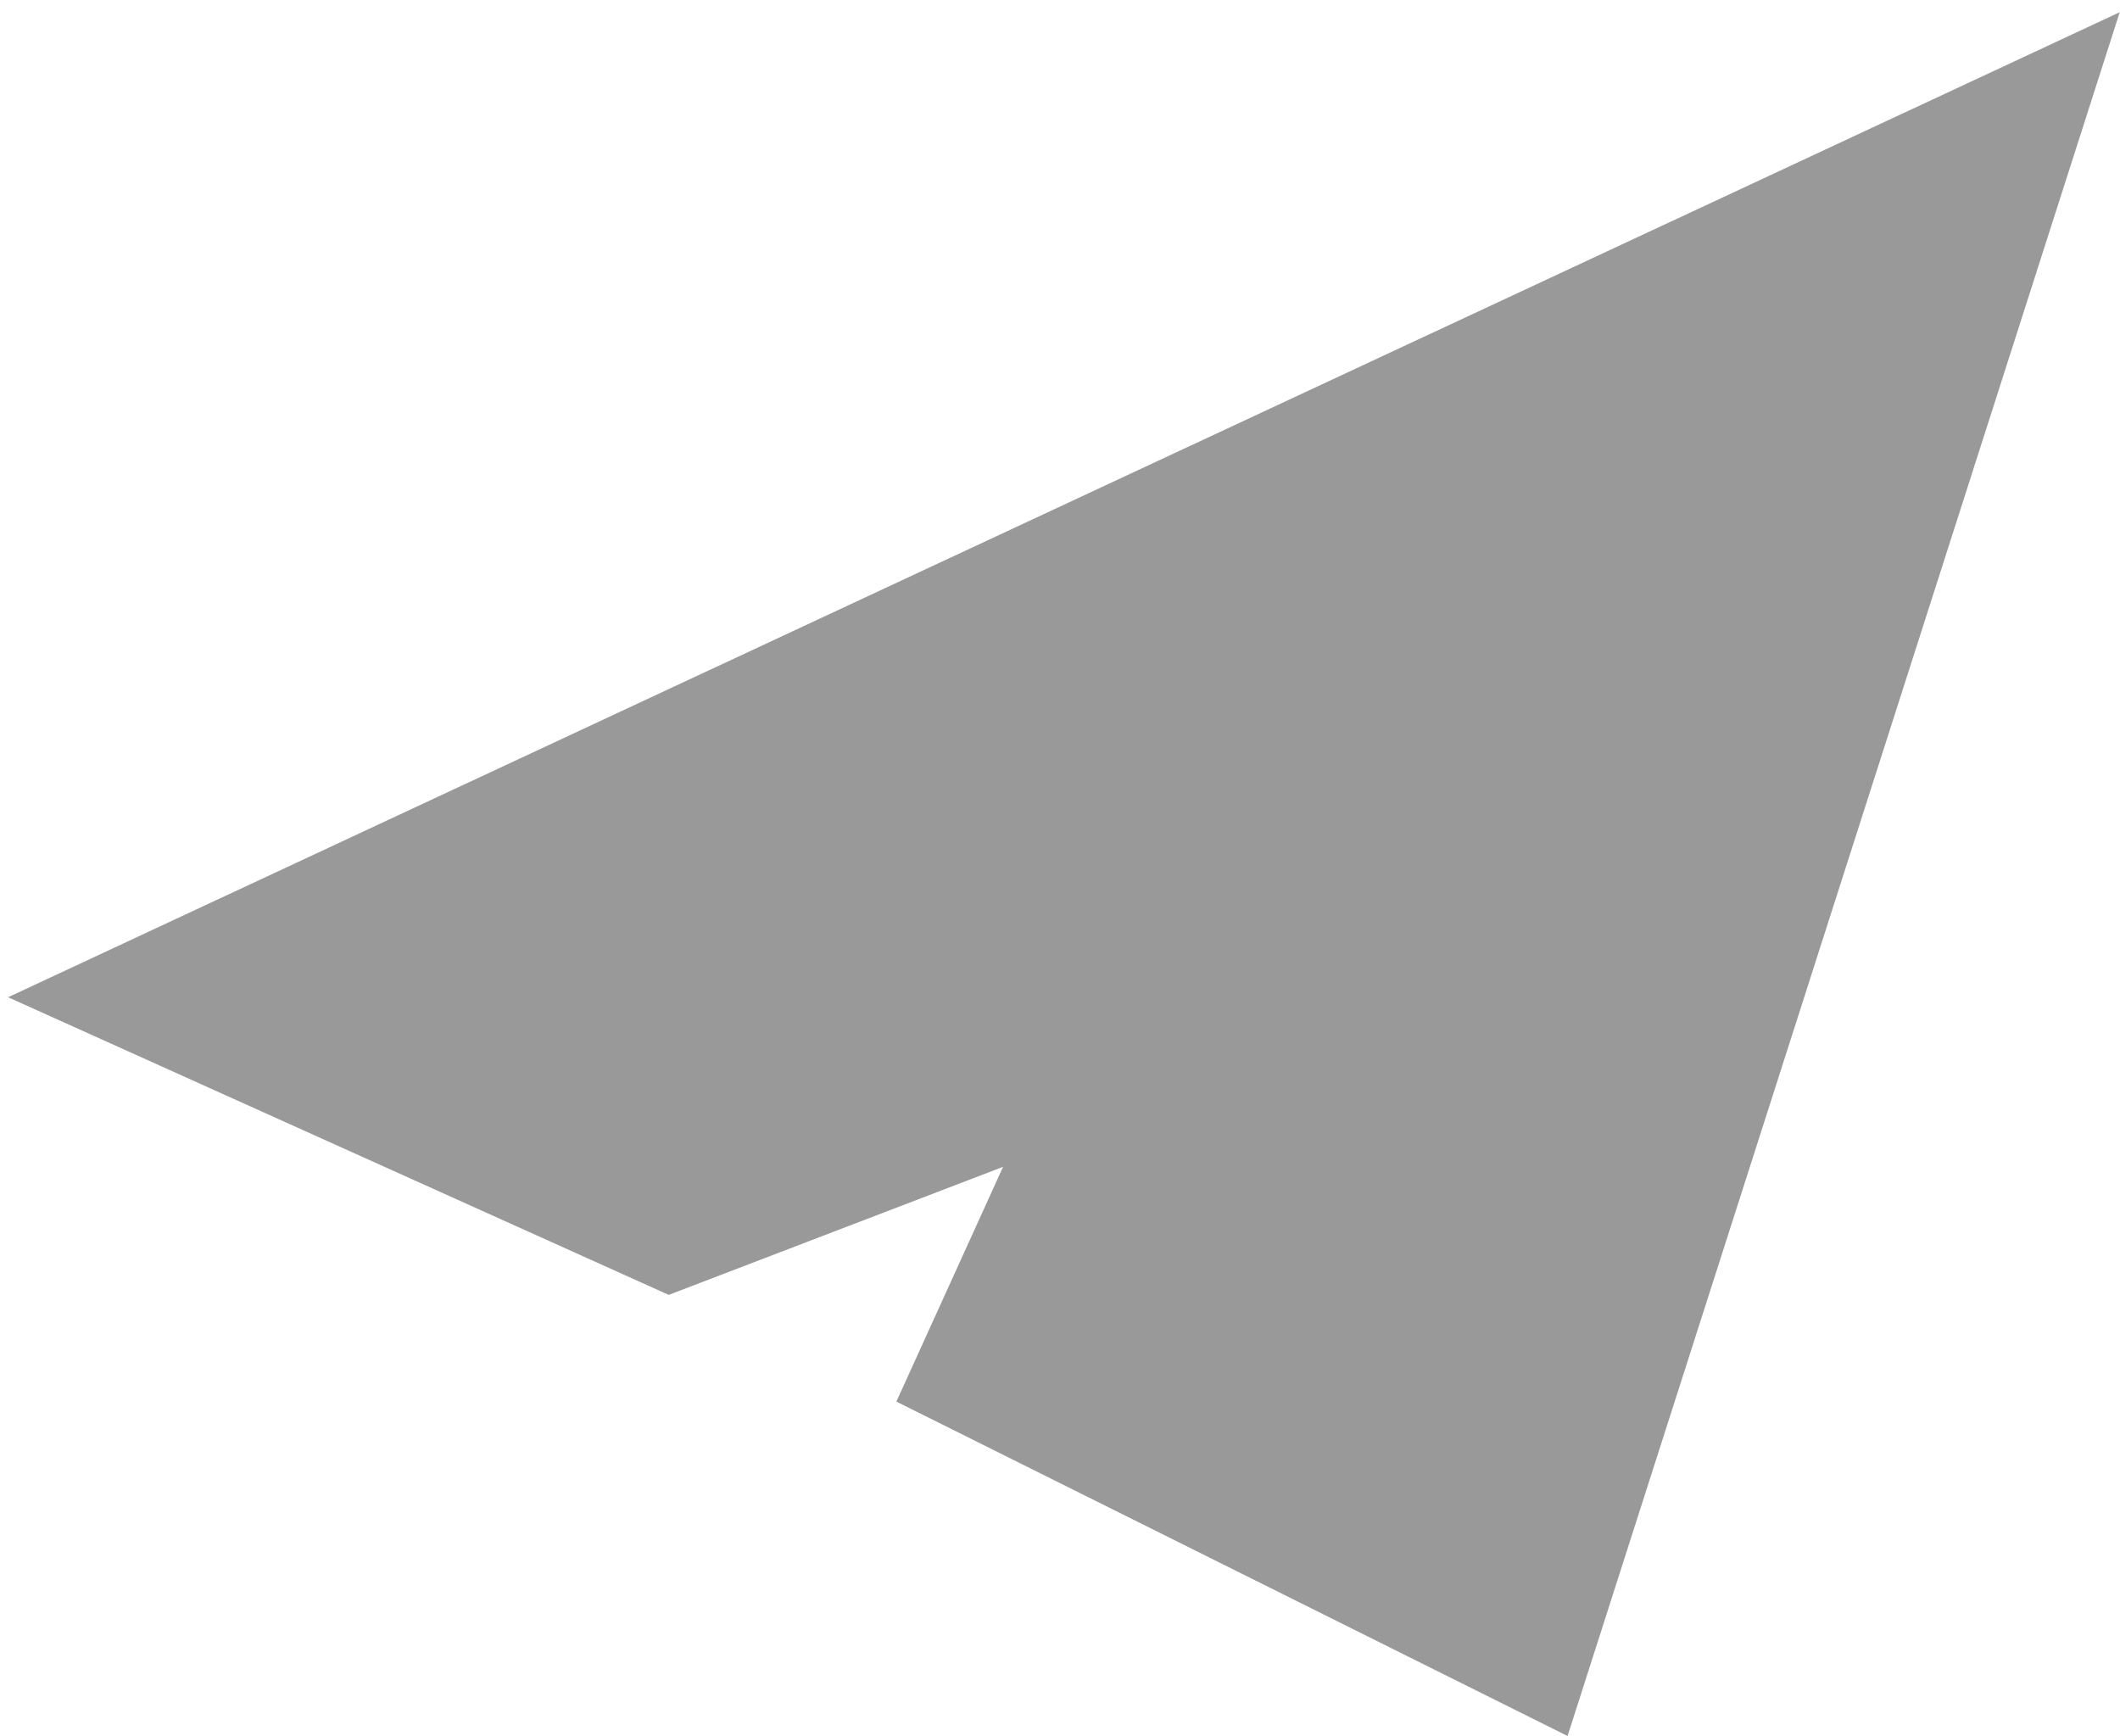 <svg xmlns="http://www.w3.org/2000/svg" width="149" height="122" viewBox="0 0 149 122" fill="none">
  <path d="M0.568 70.083L148.98 0.859L110.173 122.001L63 98.501L70.5 82.001L47 91.001L0.568 70.083Z" fill="black" fill-opacity="0.4"/>
</svg>